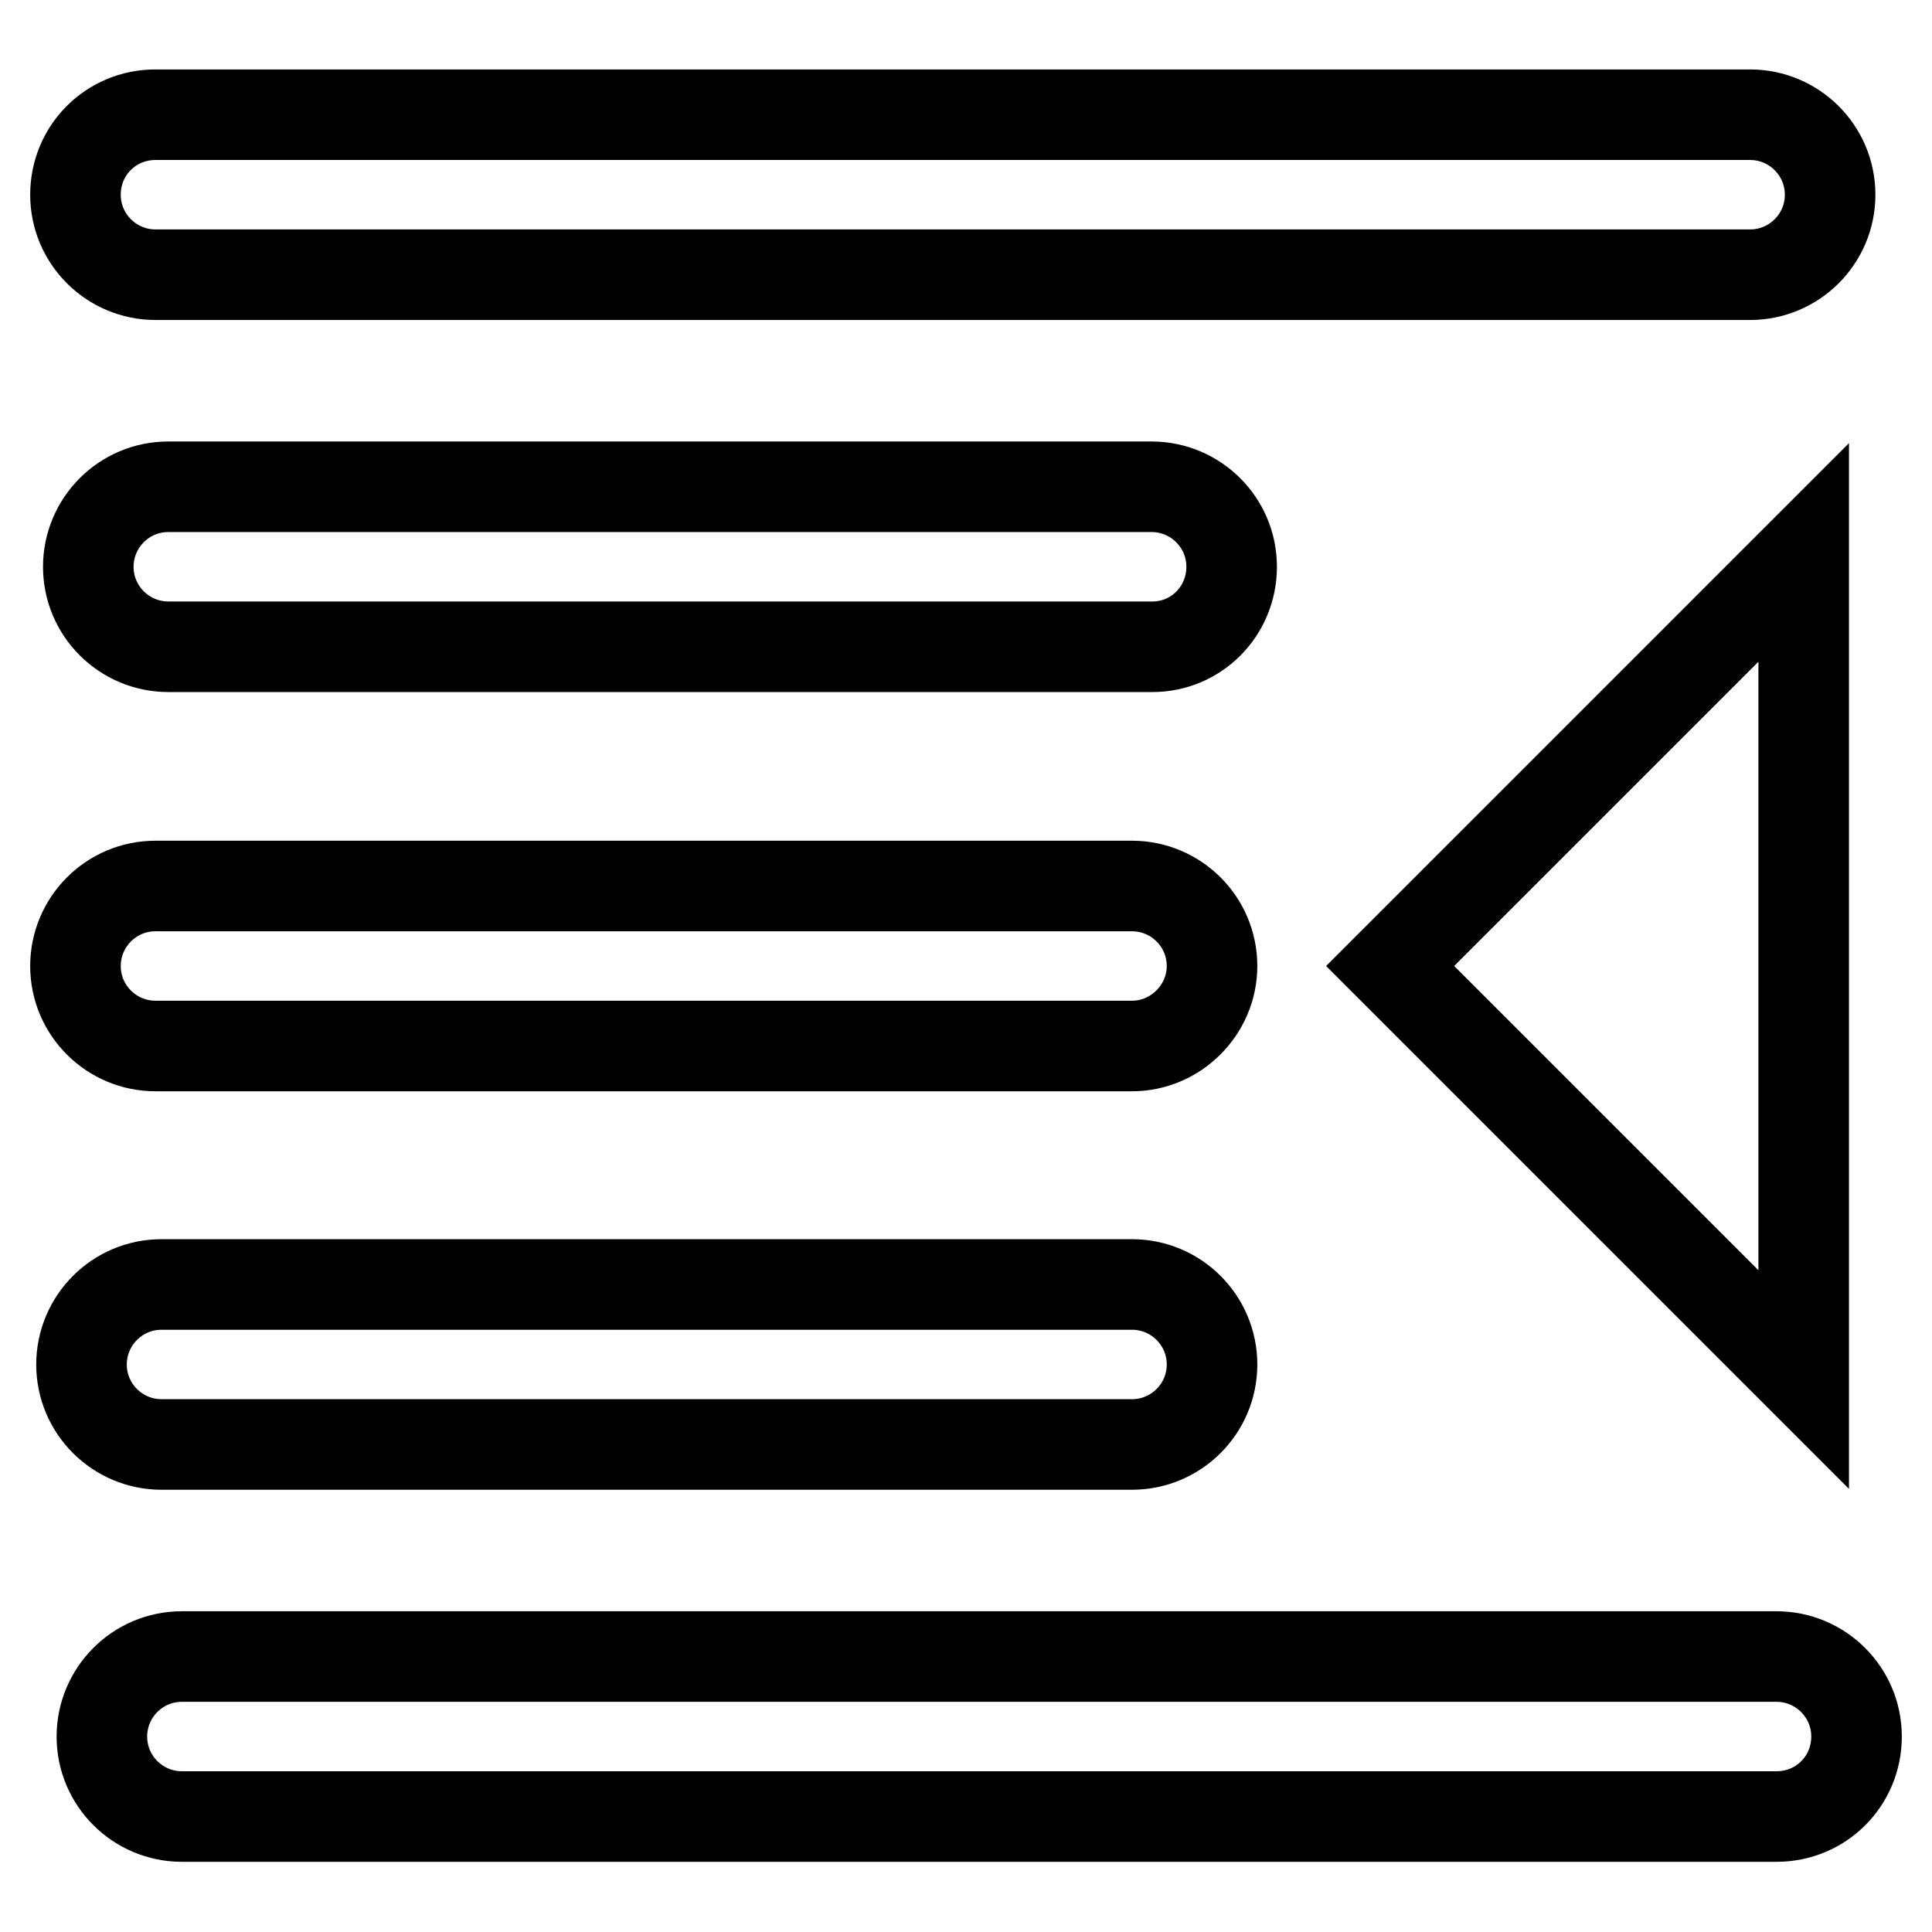 <?xml version="1.0" encoding="utf-8"?>
<!-- Svg Vector Icons : http://www.onlinewebfonts.com/icon -->
<!DOCTYPE svg PUBLIC "-//W3C//DTD SVG 1.1//EN" "http://www.w3.org/Graphics/SVG/1.1/DTD/svg11.dtd">
<svg version="1.1" xmlns="http://www.w3.org/2000/svg" xmlns:xlink="http://www.w3.org/1999/xlink" x="0px" y="0px" viewBox="0 0 256 256" enable-background="new 0 0 256 256" xml:space="preserve">
<g> <path stroke-width="12" fill-opacity="0" stroke="#000000"  d="M231.9,36.4H20.6c-5.8,0-10.6-4.7-10.6-10.6s4.7-10.6,10.6-10.6l0,0h211.3c5.8,0,10.6,4.7,10.6,10.6 C242.5,31.7,237.7,36.4,231.9,36.4z M235.4,240.7H24.1c-5.8,0-10.6-4.7-10.6-10.6c0-5.8,4.7-10.6,10.6-10.6h211.3 c5.8,0,10.6,4.7,10.6,10.6C246,236,241.3,240.7,235.4,240.7L235.4,240.7z M152.7,85.7H22.3c-5.8,0-10.6-4.7-10.6-10.6 c0-5.8,4.7-10.6,10.6-10.6h130.3c5.8,0,10.6,4.7,10.6,10.6C163.2,81,158.5,85.7,152.7,85.7z M150,138.6H20.6 c-5.8,0-10.6-4.7-10.6-10.6c0-5.8,4.7-10.6,10.6-10.6H150c5.8,0,10.6,4.7,10.6,10.6C160.6,133.8,155.8,138.6,150,138.6z M150,191.4 H21.4c-5.8,0-10.6-4.7-10.6-10.6c0-5.8,4.7-10.6,10.6-10.6H150c5.8,0,10.6,4.7,10.6,10.6C160.6,186.7,155.8,191.4,150,191.4z  M239,182.8L184.2,128L239,73.2V182.8L239,182.8z"/></g>
</svg>